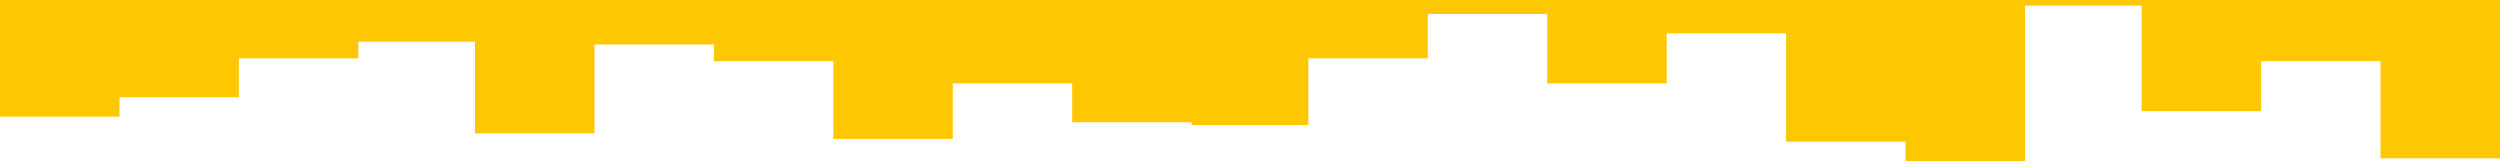 <svg id="visual" viewBox="0 0 900 60" width="900" height="60" xmlns="http://www.w3.org/2000/svg" xmlns:xlink="http://www.w3.org/1999/xlink" version="1.1"><path d="M0 42L43 42L43 35L86 35L86 21L129 21L129 15L171 15L171 48L214 48L214 16L257 16L257 22L300 22L300 50L343 50L343 30L386 30L386 44L429 44L429 45L471 45L471 21L514 21L514 5L557 5L557 30L600 30L600 12L643 12L643 51L686 51L686 58L729 58L729 2L771 2L771 40L814 40L814 22L857 22L857 57L900 57L900 11L900 0L900 0L857 0L857 0L814 0L814 0L771 0L771 0L729 0L729 0L686 0L686 0L643 0L643 0L600 0L600 0L557 0L557 0L514 0L514 0L471 0L471 0L429 0L429 0L386 0L386 0L343 0L343 0L300 0L300 0L257 0L257 0L214 0L214 0L171 0L171 0L129 0L129 0L86 0L86 0L43 0L43 0L0 0Z" fill="#fdc702" stroke-linecap="square" stroke-linejoin="miter"></path></svg>